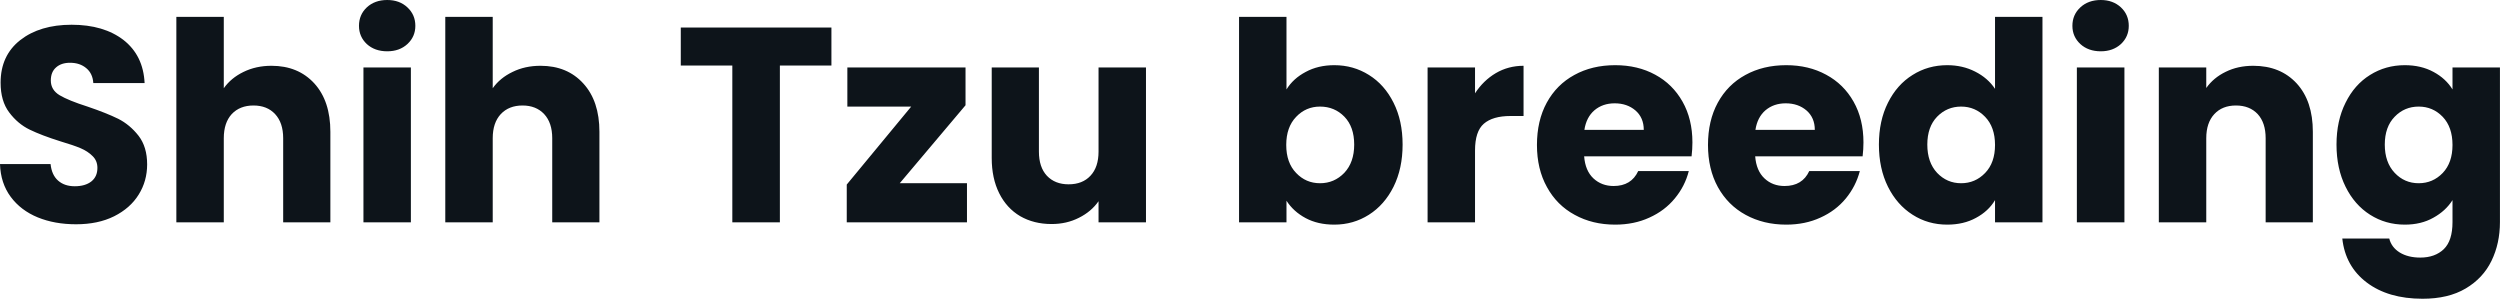 <svg fill="#0d141a" viewBox="0 0 207.115 24.748" height="100%" width="100%" xmlns="http://www.w3.org/2000/svg"><path preserveAspectRatio="none" d="M6.30 18.58Q4.53 18.58 3.13 18.01Q1.72 17.43 0.89 16.31Q0.05 15.18 0 13.59L0 13.59L4.19 13.59Q4.28 14.49 4.81 14.96Q5.34 15.43 6.19 15.43L6.19 15.43Q7.06 15.43 7.57 15.03Q8.07 14.63 8.07 13.91L8.07 13.91Q8.07 13.32 7.67 12.93Q7.27 12.53 6.68 12.28Q6.09 12.03 5.01 11.71L5.01 11.71Q3.45 11.22 2.46 10.74Q1.47 10.26 0.76 9.31Q0.05 8.37 0.05 6.85L0.05 6.85Q0.05 4.60 1.68 3.32Q3.31 2.05 5.93 2.05L5.93 2.05Q8.60 2.05 10.24 3.32Q11.87 4.60 11.98 6.88L11.98 6.88L7.73 6.88Q7.68 6.09 7.15 5.65Q6.62 5.20 5.80 5.20L5.80 5.20Q5.08 5.20 4.65 5.58Q4.21 5.96 4.21 6.67L4.21 6.67Q4.21 7.45 4.94 7.89Q5.68 8.33 7.25 8.83L7.25 8.83Q8.81 9.36 9.79 9.84Q10.76 10.33 11.48 11.25Q12.19 12.17 12.19 13.62L12.19 13.62Q12.19 15.00 11.49 16.12Q10.79 17.25 9.45 17.92Q8.12 18.58 6.30 18.58L6.30 18.58ZM22.49 5.45Q24.70 5.45 26.04 6.91Q27.37 8.37 27.37 10.92L27.37 10.92L27.37 18.42L23.46 18.42L23.46 11.45Q23.46 10.17 22.79 9.45Q22.13 8.74 21.00 8.74L21.00 8.74Q19.87 8.74 19.20 9.45Q18.54 10.17 18.54 11.45L18.54 11.45L18.54 18.42L14.61 18.42L14.61 1.40L18.54 1.40L18.54 7.31Q19.14 6.46 20.17 5.96Q21.21 5.45 22.49 5.45L22.49 5.45ZM32.08 4.25Q31.05 4.25 30.39 3.65Q29.74 3.04 29.74 2.14L29.74 2.14Q29.74 1.22 30.39 0.61Q31.05 0 32.08 0L32.08 0Q33.10 0 33.75 0.61Q34.41 1.22 34.41 2.14L34.41 2.14Q34.41 3.04 33.75 3.65Q33.10 4.25 32.08 4.25L32.08 4.25ZM30.11 5.59L34.04 5.59L34.04 18.42L30.11 18.42L30.11 5.59ZM44.78 5.45Q46.99 5.45 48.32 6.91Q49.66 8.37 49.66 10.92L49.66 10.92L49.66 18.42L45.75 18.42L45.75 11.45Q45.75 10.17 45.08 9.45Q44.41 8.74 43.29 8.74L43.29 8.74Q42.16 8.74 41.49 9.45Q40.82 10.17 40.82 11.45L40.82 11.45L40.82 18.42L36.89 18.42L36.89 1.40L40.82 1.40L40.82 7.31Q41.42 6.46 42.46 5.96Q43.49 5.45 44.78 5.45L44.78 5.45ZM56.40 2.28L68.88 2.28L68.88 5.43L64.61 5.43L64.61 18.42L60.67 18.42L60.67 5.43L56.40 5.43L56.40 2.28ZM79.99 8.72L74.54 15.18L80.11 15.18L80.11 18.42L70.15 18.42L70.15 15.29L75.49 8.83L70.20 8.83L70.20 5.59L79.99 5.59L79.99 8.72ZM91.01 5.59L94.94 5.59L94.94 18.42L91.01 18.42L91.01 16.67Q90.41 17.53 89.39 18.04Q88.37 18.56 87.12 18.56L87.12 18.56Q85.65 18.56 84.52 17.91Q83.40 17.25 82.78 16.01Q82.16 14.77 82.16 13.09L82.16 13.09L82.16 5.59L86.07 5.59L86.07 12.56Q86.07 13.85 86.73 14.56Q87.40 15.27 88.53 15.27L88.53 15.27Q89.68 15.27 90.34 14.56Q91.01 13.85 91.01 12.56L91.01 12.56L91.01 5.59ZM106.58 7.41Q107.13 6.51 108.17 5.96Q109.20 5.40 110.54 5.40L110.54 5.40Q112.12 5.40 113.41 6.21Q114.70 7.01 115.45 8.51Q116.20 10.00 116.20 11.98L116.20 11.98Q116.20 13.96 115.45 15.47Q114.70 16.97 113.41 17.79Q112.12 18.61 110.54 18.61L110.54 18.61Q109.18 18.61 108.17 18.07Q107.16 17.53 106.58 16.63L106.58 16.63L106.58 18.42L102.65 18.42L102.65 1.40L106.58 1.40L106.58 7.41ZM112.19 11.98Q112.19 10.51 111.38 9.67Q110.56 8.83 109.36 8.83L109.36 8.83Q108.19 8.83 107.38 9.68Q106.56 10.53 106.56 12.01L106.56 12.01Q106.56 13.48 107.38 14.33Q108.19 15.18 109.36 15.18L109.36 15.18Q110.54 15.18 111.37 14.32Q112.19 13.45 112.19 11.98L112.19 11.98ZM122.20 7.73Q122.89 6.67 123.92 6.06Q124.96 5.45 126.22 5.45L126.22 5.45L126.22 9.61L125.14 9.61Q123.67 9.61 122.93 10.25Q122.20 10.88 122.20 12.47L122.20 12.47L122.20 18.42L118.27 18.42L118.27 5.59L122.20 5.59L122.20 7.73ZM140.21 11.80Q140.21 12.35 140.14 12.95L140.14 12.95L131.24 12.95Q131.33 14.14 132.01 14.78Q132.69 15.41 133.68 15.41L133.68 15.41Q135.15 15.41 135.72 14.17L135.72 14.17L139.91 14.17Q139.59 15.43 138.75 16.44Q137.91 17.46 136.64 18.03Q135.38 18.61 133.81 18.61L133.81 18.61Q131.93 18.61 130.46 17.80Q128.98 17.00 128.16 15.50Q127.33 14.01 127.33 12.01L127.33 12.01Q127.33 10.00 128.14 8.51Q128.96 7.01 130.43 6.21Q131.90 5.40 133.81 5.40L133.81 5.40Q135.68 5.40 137.13 6.19Q138.57 6.97 139.39 8.42Q140.21 9.87 140.21 11.80L140.21 11.80ZM131.26 10.76L136.18 10.76Q136.18 9.75 135.49 9.15Q134.80 8.56 133.77 8.56L133.77 8.56Q132.78 8.56 132.10 9.13Q131.42 9.71 131.26 10.76L131.26 10.76ZM154.38 11.80Q154.38 12.35 154.31 12.95L154.31 12.95L145.41 12.95Q145.50 14.14 146.18 14.78Q146.85 15.41 147.84 15.41L147.84 15.41Q149.32 15.41 149.89 14.17L149.89 14.17L154.08 14.17Q153.75 15.43 152.92 16.44Q152.08 17.46 150.81 18.03Q149.55 18.61 147.98 18.61L147.98 18.61Q146.10 18.61 144.62 17.80Q143.15 17.00 142.32 15.50Q141.50 14.01 141.50 12.01L141.50 12.01Q141.50 10.00 142.31 8.51Q143.13 7.01 144.60 6.21Q146.07 5.40 147.98 5.40L147.98 5.40Q149.84 5.40 151.29 6.19Q152.74 6.97 153.56 8.42Q154.38 9.87 154.38 11.80L154.38 11.80ZM145.43 10.76L150.35 10.76Q150.35 9.75 149.66 9.15Q148.97 8.56 147.94 8.56L147.94 8.56Q146.95 8.56 146.27 9.13Q145.59 9.71 145.43 10.76L145.43 10.76ZM155.66 11.98Q155.66 10.00 156.41 8.51Q157.16 7.01 158.45 6.21Q159.73 5.40 161.32 5.40L161.32 5.40Q162.59 5.40 163.63 5.93Q164.68 6.46 165.28 7.36L165.28 7.36L165.28 1.40L169.21 1.40L169.21 18.42L165.28 18.42L165.28 16.58Q164.73 17.50 163.70 18.05Q162.68 18.61 161.32 18.61L161.32 18.61Q159.73 18.61 158.45 17.79Q157.16 16.97 156.41 15.47Q155.66 13.96 155.66 11.98L155.66 11.98ZM165.28 12.01Q165.28 10.53 164.46 9.68Q163.64 8.83 162.47 8.83L162.47 8.83Q161.30 8.83 160.48 9.67Q159.67 10.51 159.67 11.98L159.67 11.98Q159.67 13.45 160.48 14.32Q161.30 15.18 162.47 15.18L162.47 15.18Q163.64 15.18 164.46 14.33Q165.28 13.48 165.28 12.01L165.28 12.01ZM174.04 4.25Q173.01 4.25 172.35 3.65Q171.69 3.04 171.69 2.14L171.69 2.14Q171.69 1.22 172.35 0.61Q173.01 0 174.04 0L174.04 0Q175.05 0 175.71 0.61Q176.36 1.22 176.36 2.14L176.36 2.14Q176.36 3.04 175.71 3.65Q175.05 4.25 174.04 4.25L174.04 4.25ZM172.06 5.59L176.00 5.59L176.00 18.42L172.06 18.42L172.06 5.59ZM186.67 5.45Q188.92 5.45 190.27 6.91Q191.61 8.37 191.61 10.92L191.61 10.92L191.61 18.42L187.70 18.42L187.70 11.45Q187.70 10.17 187.04 9.45Q186.37 8.74 185.24 8.74L185.24 8.74Q184.11 8.74 183.45 9.45Q182.78 10.17 182.78 11.45L182.78 11.45L182.78 18.42L178.85 18.42L178.85 5.59L182.78 5.59L182.78 7.29Q183.38 6.44 184.39 5.95Q185.40 5.45 186.67 5.45L186.67 5.45ZM199.23 5.40Q200.58 5.40 201.61 5.96Q202.63 6.51 203.18 7.41L203.18 7.41L203.18 5.59L207.11 5.59L207.11 18.40Q207.11 20.17 206.41 21.61Q205.71 23.05 204.27 23.90Q202.84 24.75 200.70 24.75L200.70 24.75Q197.85 24.75 196.07 23.40Q194.30 22.06 194.05 19.76L194.05 19.76L197.94 19.76Q198.12 20.49 198.81 20.92Q199.50 21.34 200.51 21.34L200.51 21.34Q201.73 21.34 202.46 20.64Q203.18 19.94 203.18 18.40L203.18 18.40L203.18 16.58Q202.61 17.48 201.59 18.04Q200.58 18.61 199.23 18.61L199.23 18.61Q197.64 18.61 196.35 17.79Q195.06 16.97 194.32 15.47Q193.57 13.96 193.57 11.98L193.57 11.98Q193.57 10.00 194.32 8.51Q195.06 7.01 196.35 6.21Q197.64 5.40 199.23 5.40L199.23 5.40ZM203.18 12.01Q203.18 10.53 202.37 9.68Q201.55 8.83 200.38 8.83L200.38 8.83Q199.20 8.83 198.39 9.67Q197.57 10.51 197.57 11.98L197.57 11.98Q197.57 13.45 198.39 14.32Q199.20 15.18 200.38 15.18L200.38 15.18Q201.55 15.18 202.37 14.33Q203.18 13.48 203.18 12.01L203.18 12.01Z"></path></svg>